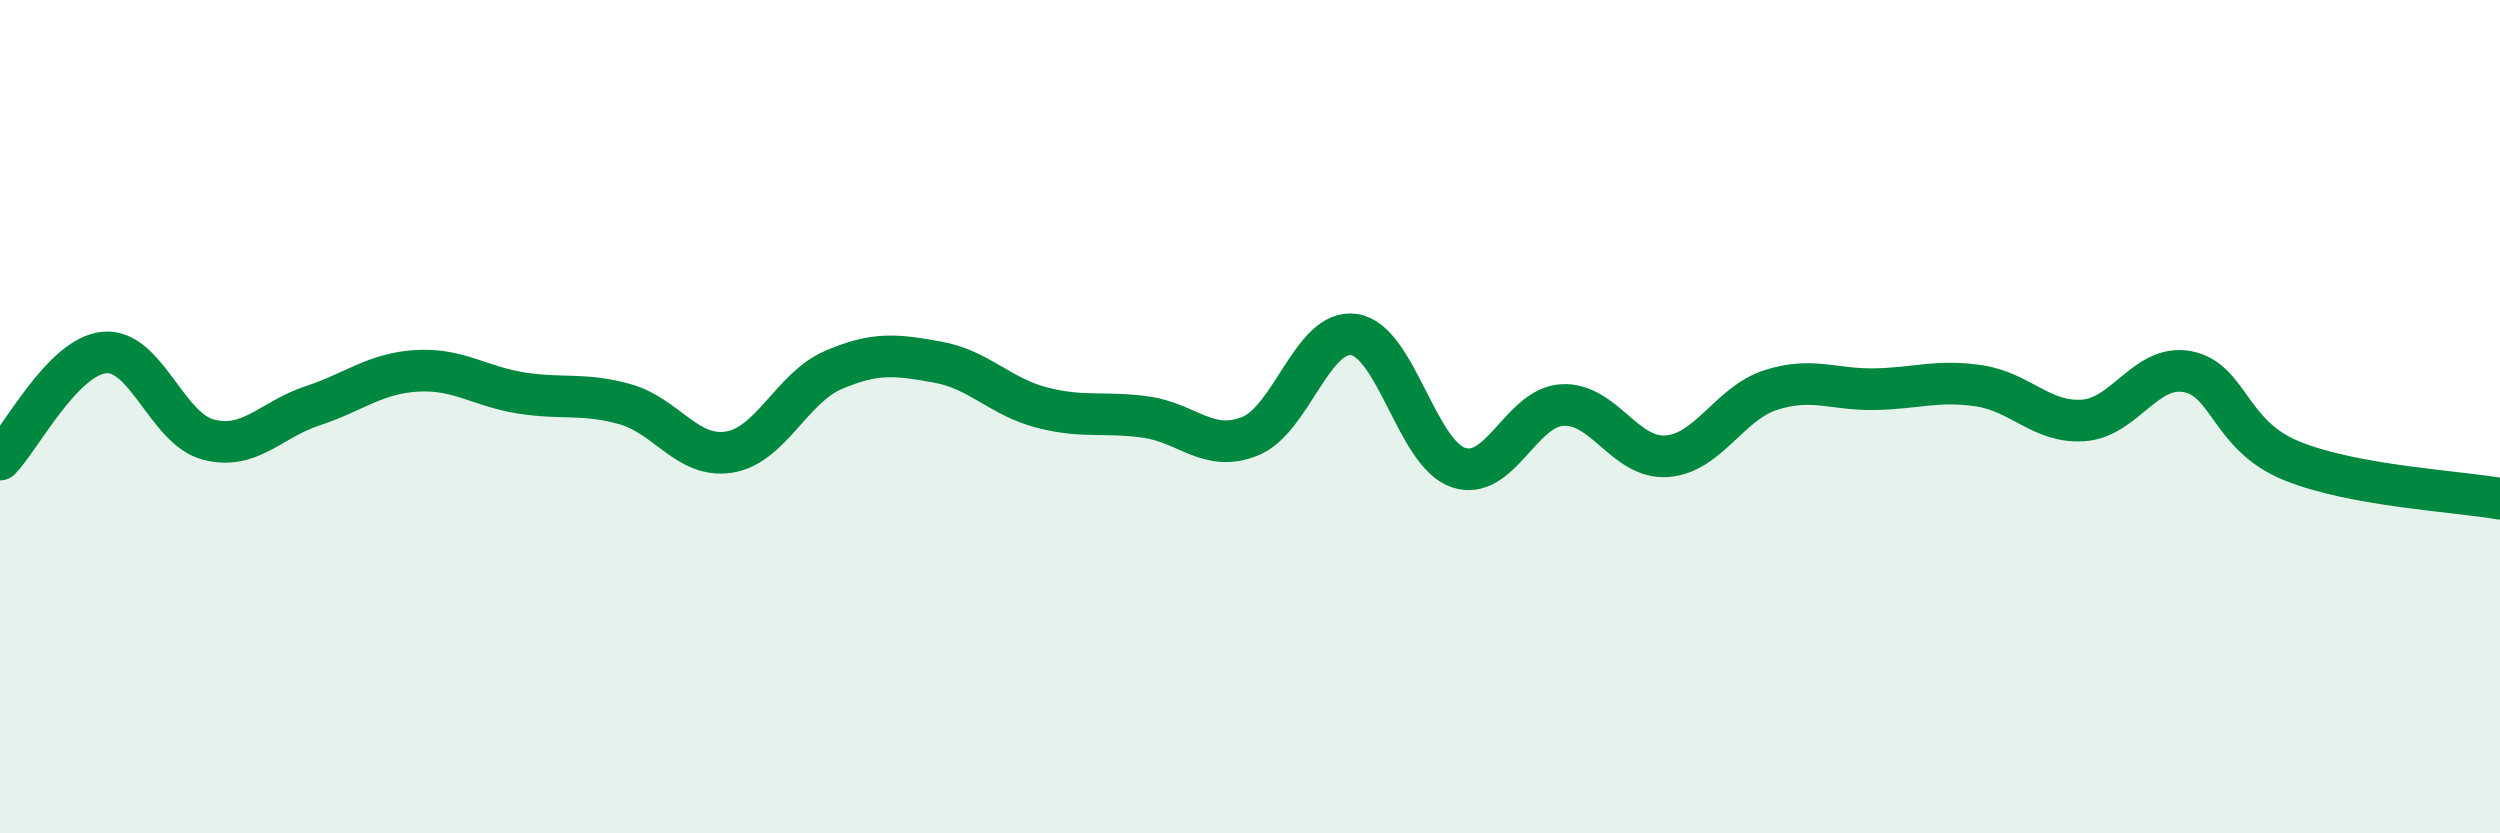 
    <svg width="60" height="20" viewBox="0 0 60 20" xmlns="http://www.w3.org/2000/svg">
      <path
        d="M 0,11.03 C 0.5,10.52 1.5,8.56 2.5,8.46 C 3.5,8.36 4,10.29 5,10.55 C 6,10.81 6.5,10.07 7.5,9.74 C 8.5,9.41 9,8.96 10,8.9 C 11,8.84 11.5,9.27 12.5,9.43 C 13.5,9.59 14,9.42 15,9.7 C 16,9.98 16.5,11.01 17.5,10.85 C 18.5,10.69 19,9.31 20,8.88 C 21,8.45 21.5,8.51 22.5,8.69 C 23.5,8.87 24,9.52 25,9.78 C 26,10.04 26.5,9.87 27.5,10.01 C 28.5,10.15 29,10.87 30,10.47 C 31,10.07 31.5,7.88 32.5,8.03 C 33.5,8.18 34,10.88 35,11.22 C 36,11.56 36.5,9.77 37.5,9.72 C 38.5,9.67 39,11.02 40,10.95 C 41,10.88 41.5,9.68 42.5,9.36 C 43.5,9.04 44,9.36 45,9.34 C 46,9.32 46.5,9.11 47.5,9.26 C 48.5,9.41 49,10.16 50,10.09 C 51,10.02 51.5,8.73 52.5,8.92 C 53.5,9.11 53.5,10.45 55,11.06 C 56.5,11.67 59,11.79 60,11.97L60 20L0 20Z"
        fill="#008740"
        opacity="0.1"
        stroke-linecap="round"
        stroke-linejoin="round"
      />
      <path
        d="M 0,11.03 C 0.5,10.52 1.5,8.56 2.5,8.46 C 3.5,8.36 4,10.29 5,10.55 C 6,10.81 6.5,10.07 7.5,9.74 C 8.5,9.41 9,8.96 10,8.9 C 11,8.84 11.5,9.27 12.5,9.43 C 13.5,9.59 14,9.42 15,9.7 C 16,9.98 16.5,11.01 17.5,10.85 C 18.5,10.69 19,9.31 20,8.88 C 21,8.45 21.5,8.51 22.5,8.69 C 23.5,8.87 24,9.52 25,9.78 C 26,10.04 26.5,9.87 27.5,10.01 C 28.5,10.15 29,10.87 30,10.47 C 31,10.07 31.5,7.88 32.5,8.03 C 33.5,8.18 34,10.88 35,11.22 C 36,11.56 36.5,9.77 37.5,9.72 C 38.5,9.67 39,11.02 40,10.95 C 41,10.88 41.5,9.68 42.5,9.36 C 43.5,9.04 44,9.36 45,9.34 C 46,9.32 46.5,9.11 47.5,9.26 C 48.5,9.41 49,10.16 50,10.09 C 51,10.02 51.5,8.73 52.5,8.92 C 53.5,9.11 53.5,10.45 55,11.06 C 56.5,11.67 59,11.79 60,11.97"
        stroke="#008740"
        stroke-width="1"
        fill="none"
        stroke-linecap="round"
        stroke-linejoin="round"
      />
    </svg>
  